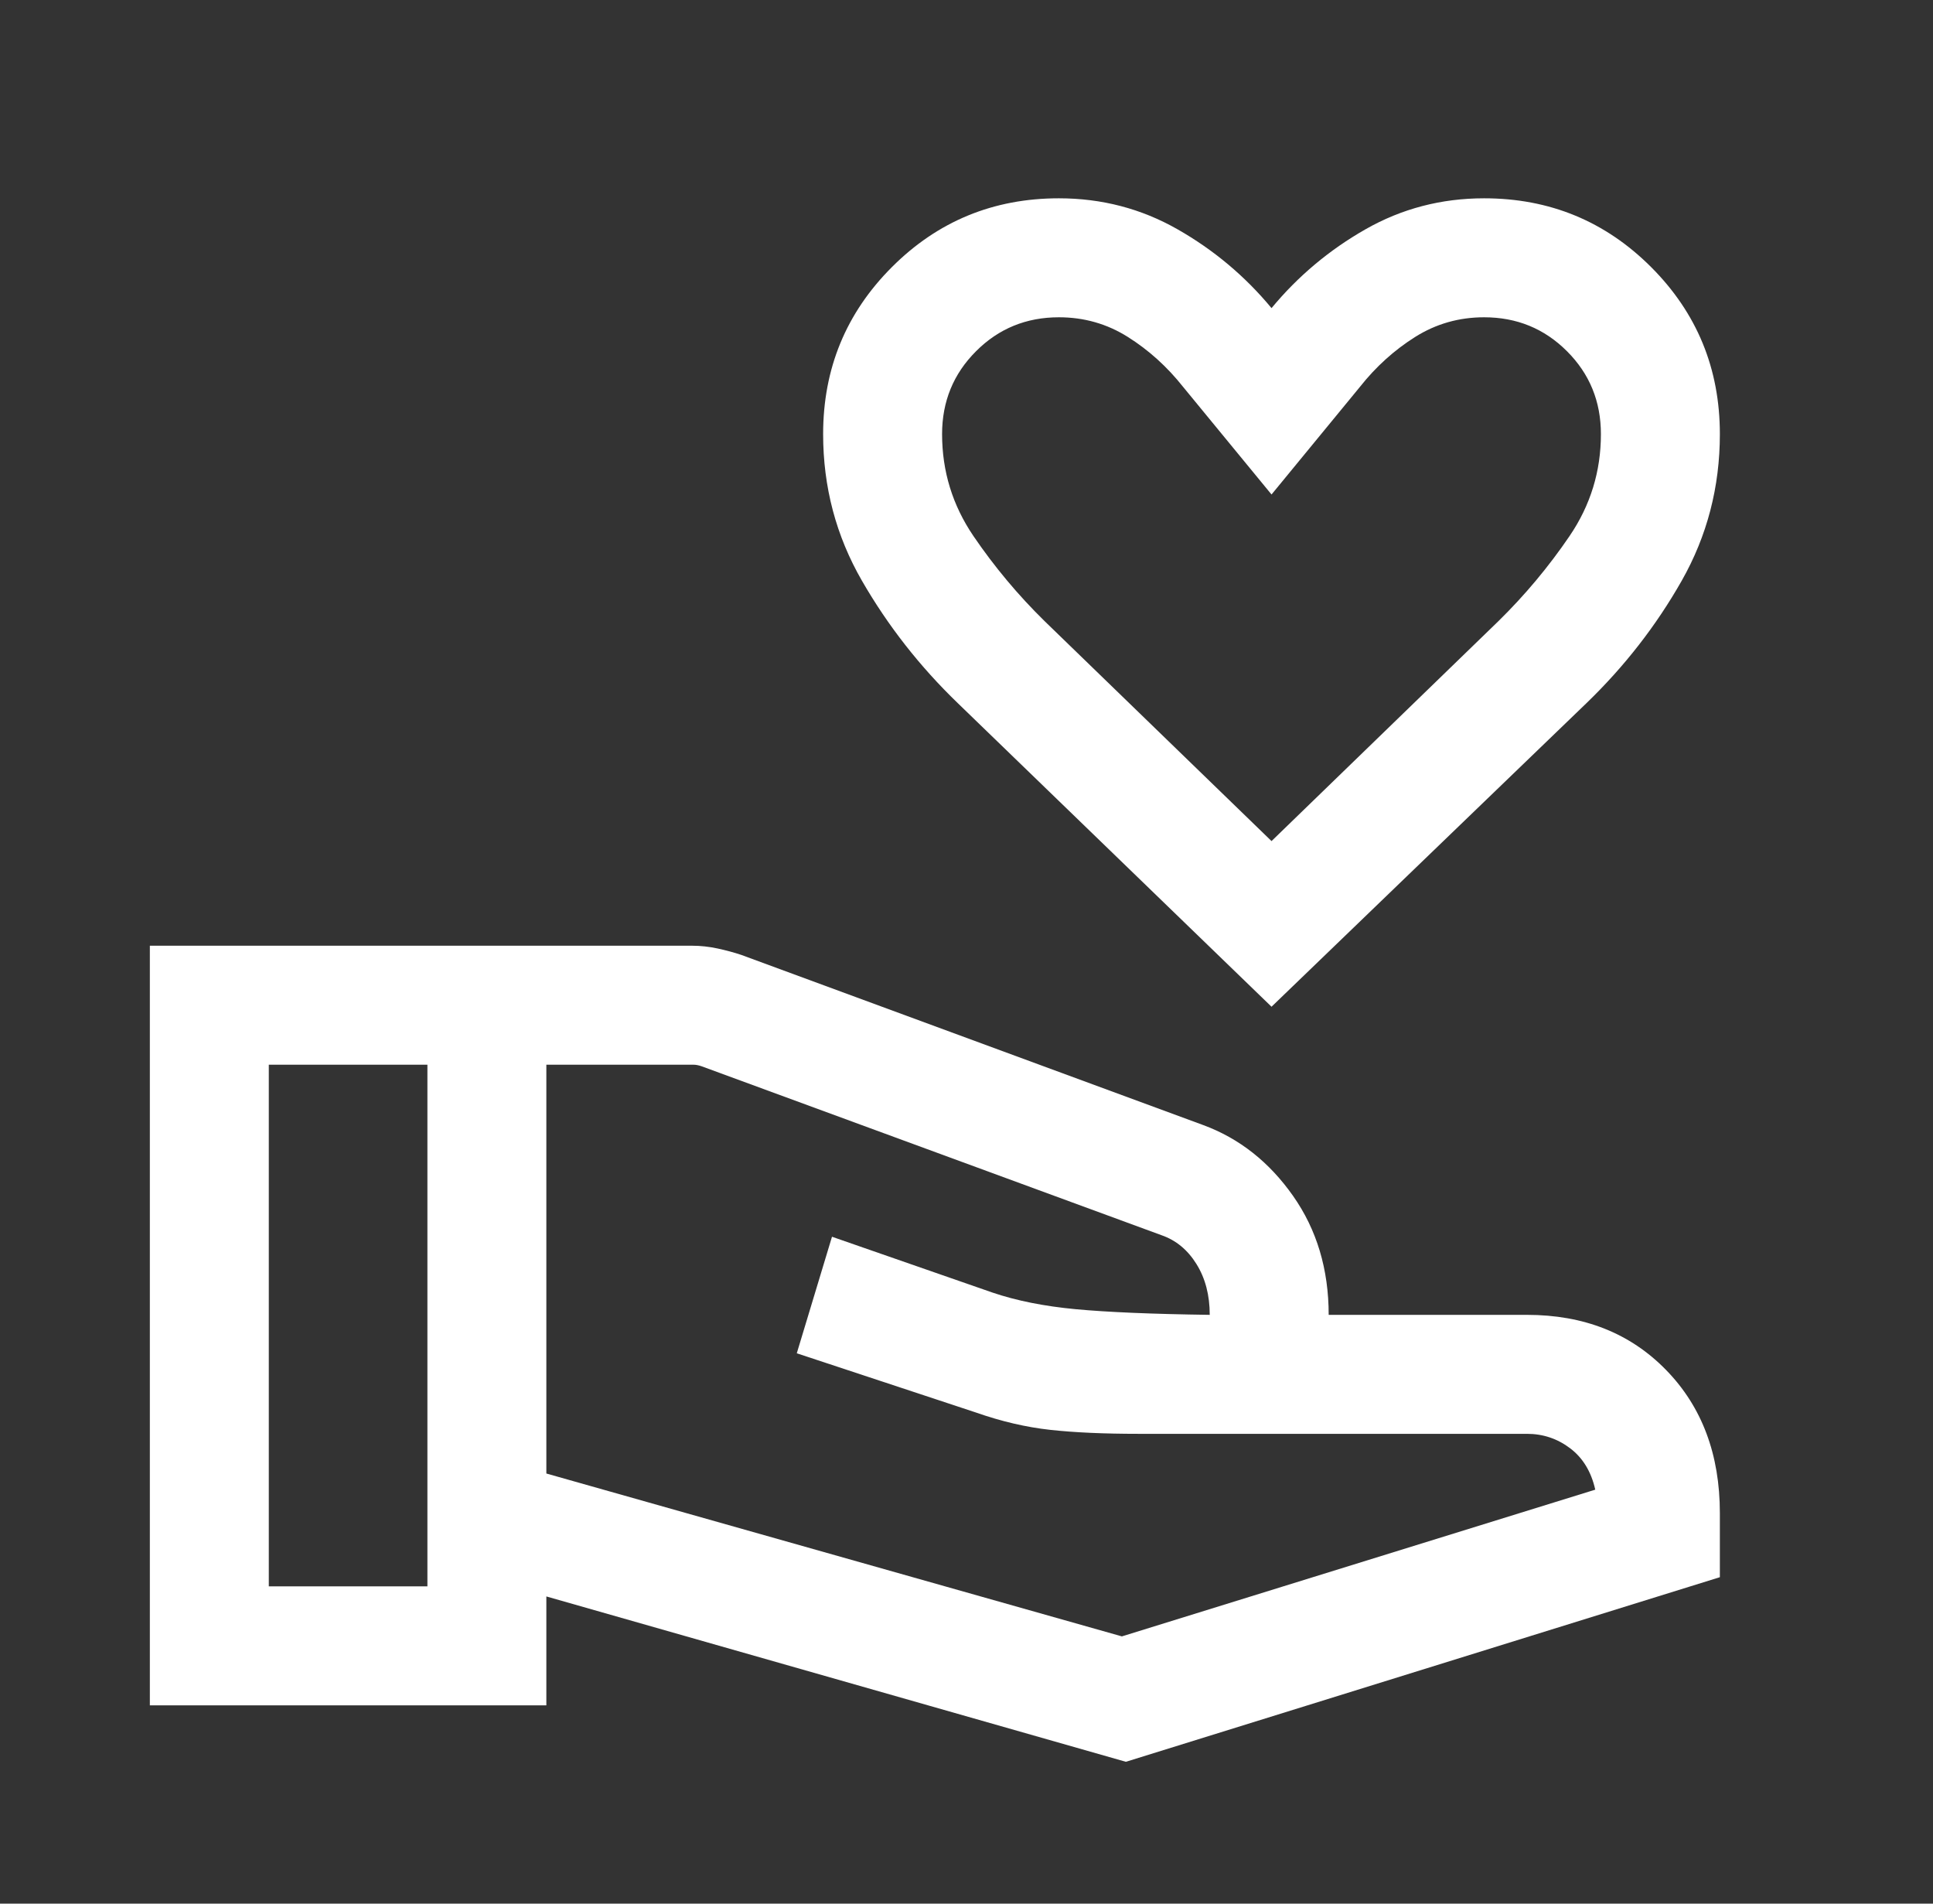 <?xml version="1.0" encoding="UTF-8"?>
<svg xmlns="http://www.w3.org/2000/svg" width="65" height="64" viewBox="0 0 65 64" fill="none">
  <rect x="0" y="0" width="65" height="64" fill="#333333" stroke="none"/>
  <mask id="mask0_2645_6742" style="mask-type:alpha" maskUnits="userSpaceOnUse" x="0" y="0" width="65" height="64">
    <rect x="0.5" width="64" height="64" fill="#D9D9D9"></rect>
  </mask>
  <g mask="url(#mask0_2645_6742)">
    <path d="M42.757 33.846L32.203 23.636C30.927 22.405 29.855 21.035 28.985 19.526C28.114 18.017 27.679 16.373 27.679 14.595C27.679 12.392 28.45 10.521 29.992 8.979C31.533 7.438 33.405 6.667 35.607 6.667C37.047 6.667 38.376 7.014 39.595 7.708C40.814 8.402 41.868 9.286 42.757 10.359C43.645 9.286 44.699 8.402 45.918 7.708C47.137 7.014 48.466 6.667 49.905 6.667C52.108 6.667 53.979 7.438 55.521 8.979C57.062 10.521 57.833 12.392 57.833 14.595C57.833 16.373 57.405 18.017 56.549 19.526C55.692 21.035 54.626 22.405 53.351 23.636L42.757 33.846ZM42.757 28.277L50.382 20.887C51.278 20.009 52.077 19.053 52.779 18.021C53.482 16.988 53.833 15.846 53.833 14.595C53.833 13.497 53.453 12.568 52.692 11.808C51.931 11.047 51.003 10.667 49.905 10.667C49.061 10.667 48.288 10.887 47.587 11.328C46.886 11.769 46.267 12.328 45.731 13.005L42.757 16.625L39.782 13.005C39.245 12.328 38.626 11.769 37.925 11.328C37.225 10.887 36.452 10.667 35.607 10.667C34.51 10.667 33.581 11.047 32.821 11.808C32.06 12.568 31.679 13.497 31.679 14.595C31.679 15.846 32.031 16.988 32.733 18.021C33.436 19.053 34.235 20.009 35.131 20.887L42.757 28.277ZM18.372 49.539L37.725 55.015L53.643 50.082C53.507 49.477 53.225 49.013 52.797 48.69C52.37 48.367 51.886 48.205 51.346 48.205H38.287C37.123 48.205 36.134 48.161 35.321 48.072C34.507 47.983 33.671 47.788 32.813 47.487L26.793 45.497L27.977 41.579L33.377 43.457C34.184 43.73 35.115 43.916 36.172 44.015C37.228 44.114 38.731 44.178 40.679 44.205C40.679 43.545 40.531 42.976 40.233 42.497C39.936 42.019 39.544 41.696 39.059 41.528L23.587 35.846C23.536 35.829 23.489 35.816 23.446 35.808C23.403 35.799 23.356 35.795 23.305 35.795H18.372V49.539ZM5.039 57.333V31.795H23.275C23.555 31.795 23.838 31.826 24.125 31.887C24.413 31.949 24.68 32.021 24.925 32.103L40.464 37.826C41.674 38.273 42.679 39.066 43.479 40.203C44.279 41.34 44.679 42.674 44.679 44.205H51.346C53.261 44.205 54.82 44.823 56.025 46.059C57.231 47.295 57.833 48.899 57.833 50.872V53.025L37.859 59.231L18.372 53.672V57.333H5.039ZM9.039 53.333H14.372V35.795H9.039V53.333Z" fill="white"></path>
  </g>
</svg>
